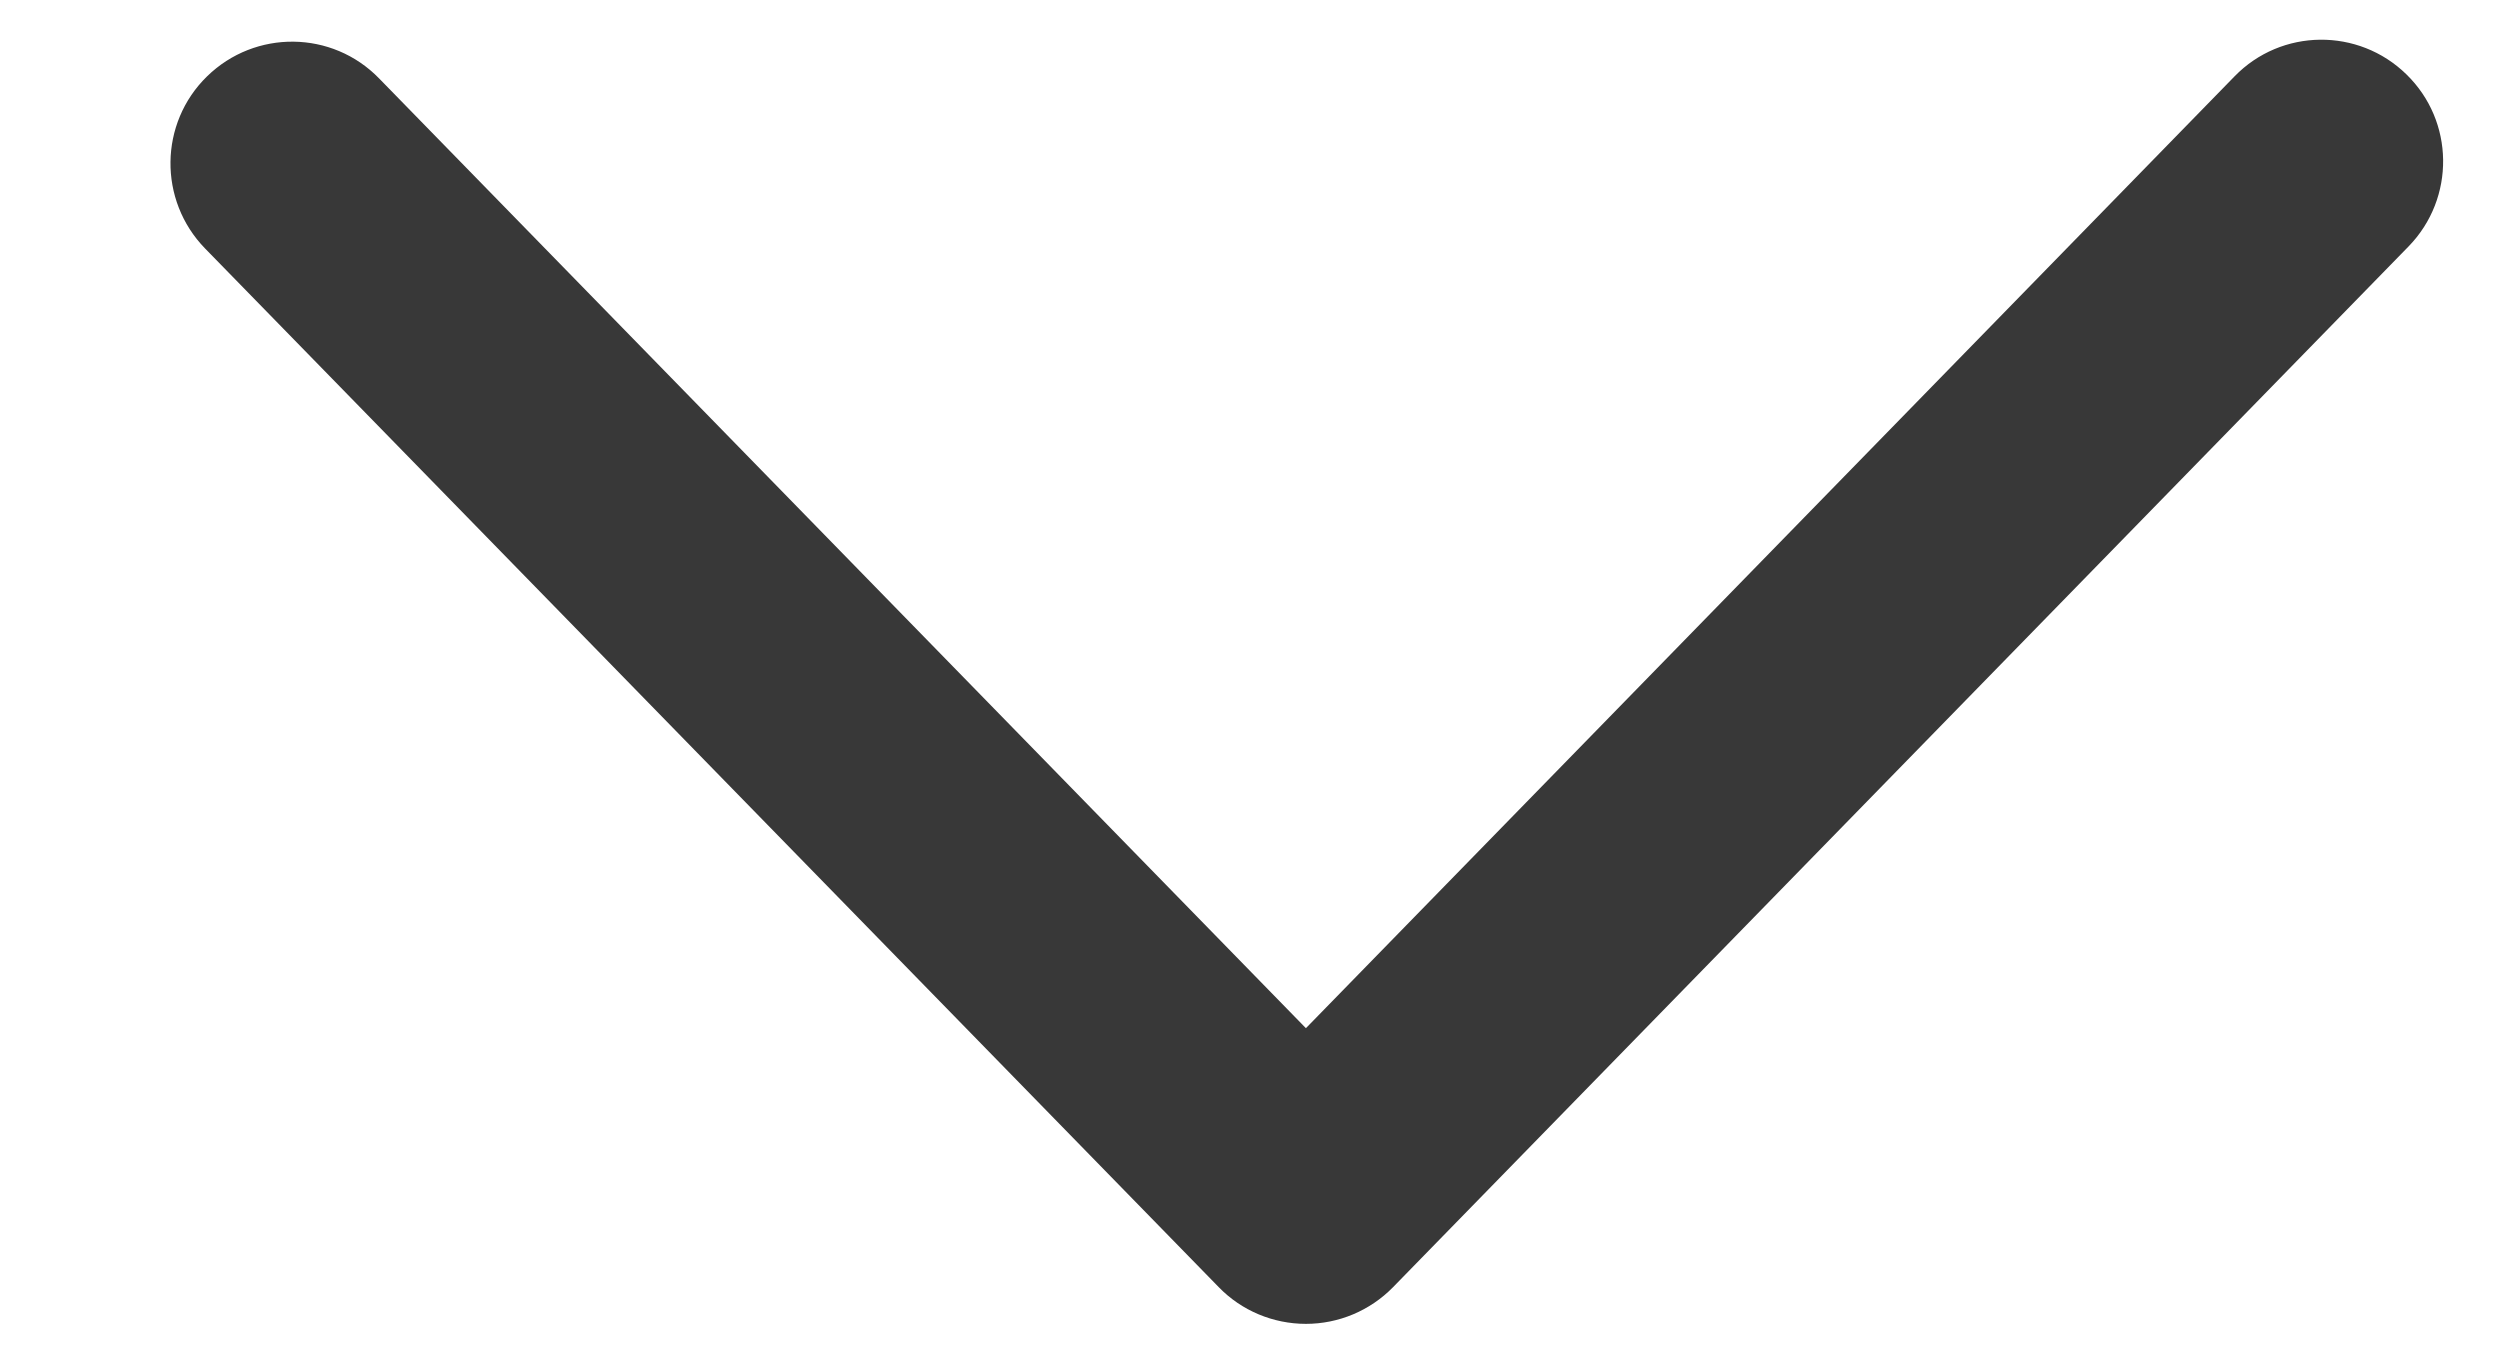 <svg width="11" height="6" viewBox="0 0 11 6" fill="none" xmlns="http://www.w3.org/2000/svg">
<path d="M9.832 0.336C10.038 0.124 10.377 0.121 10.588 0.327C10.8 0.533 10.804 0.872 10.598 1.084L6.129 5.664C6.028 5.767 5.89 5.825 5.746 5.825C5.602 5.825 5.463 5.767 5.363 5.664L0.902 1.093C0.696 0.881 0.7 0.542 0.911 0.336C1.123 0.129 1.462 0.133 1.668 0.345L5.746 4.524L9.832 0.336Z" fill="#383838"/>
</svg>
